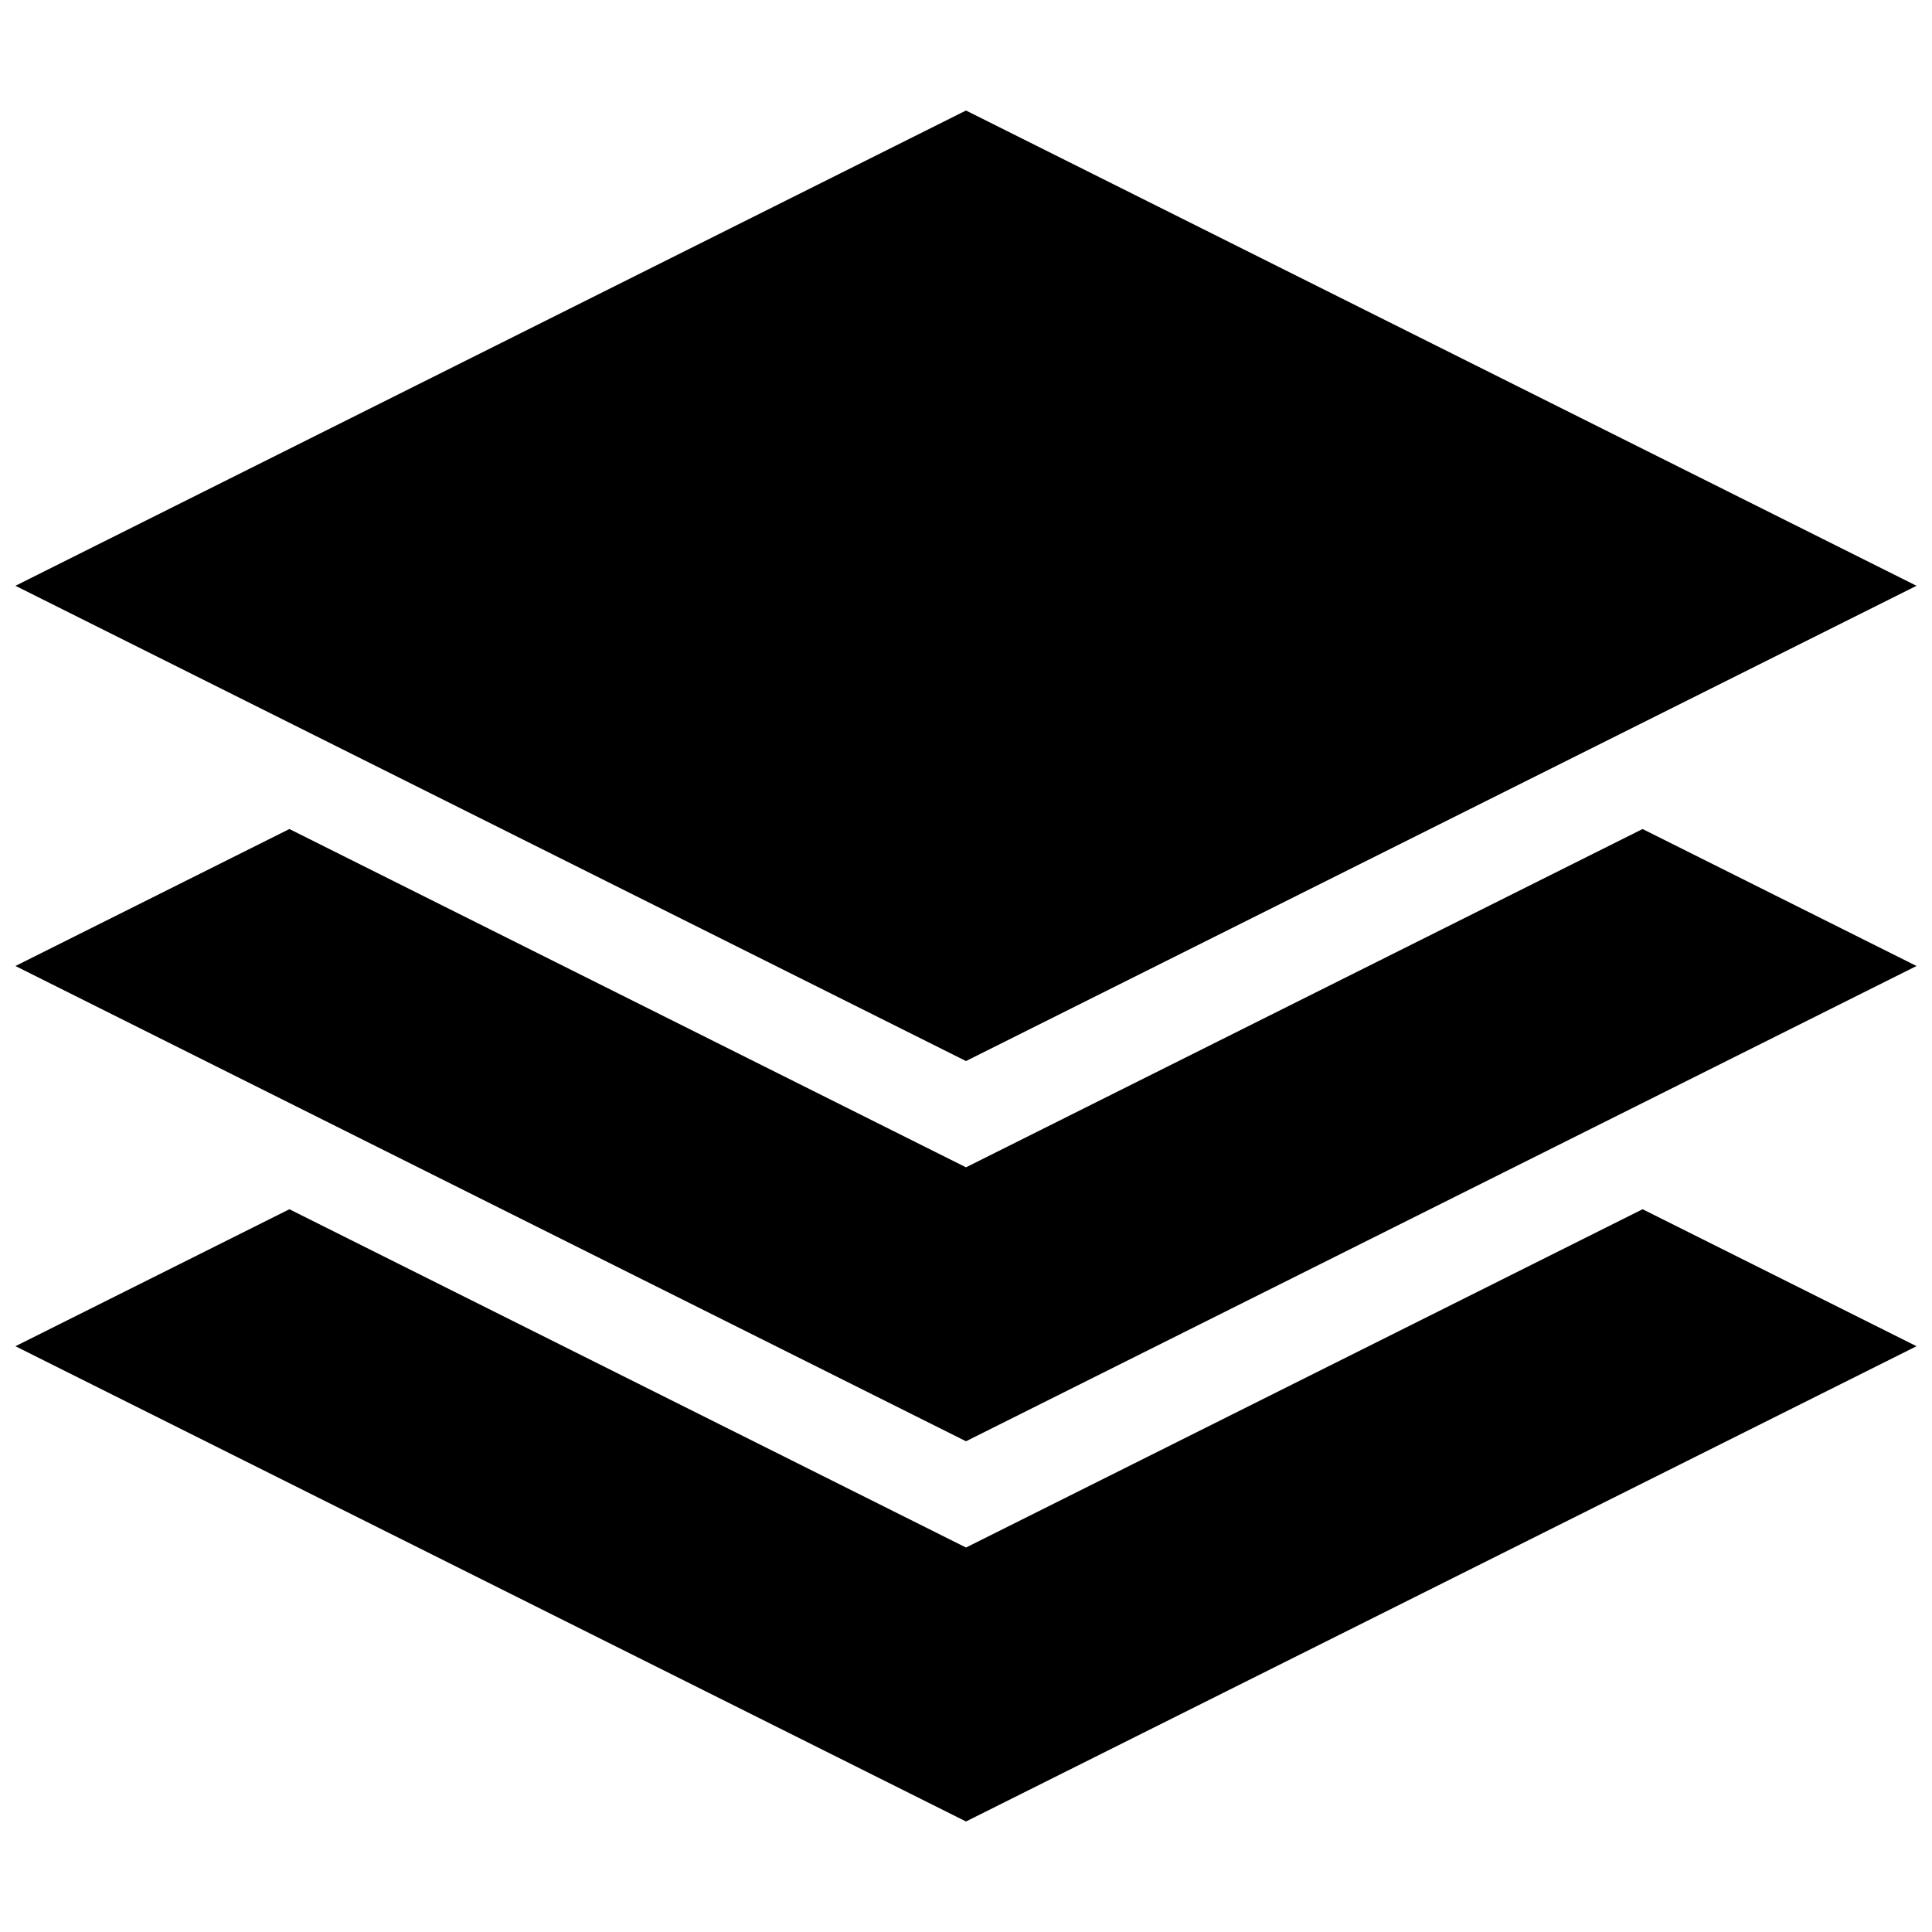 <?xml version="1.0" encoding="UTF-8"?>
<!-- Uploaded to: ICON Repo, www.svgrepo.com, Generator: ICON Repo Mixer Tools -->
<svg width="800px" height="800px" version="1.1" viewBox="144 144 512 512" xmlns="http://www.w3.org/2000/svg">
 <defs>
  <clipPath id="c">
   <path d="m148.09 464h503.81v163h-503.81z"/>
  </clipPath>
  <clipPath id="b">
   <path d="m148.09 363h503.81v163h-503.81z"/>
  </clipPath>
  <clipPath id="a">
   <path d="m148.09 173h503.81v253h-503.81z"/>
  </clipPath>
 </defs>
 <g>
  <g clip-path="url(#c)">
   <path d="m220.69 464.46-72.598 36.301 251.91 125.95 251.9-125.95-72.598-36.301-179.3 89.652z"/>
  </g>
  <g clip-path="url(#b)">
   <path d="m579.3 363.7-179.3 89.652-179.31-89.652-72.598 36.301 251.91 125.95 251.9-125.95z"/>
  </g>
  <g clip-path="url(#a)">
   <path d="m400 425.19 251.9-125.95-251.9-125.95-251.91 125.95z"/>
  </g>
 </g>
</svg>
